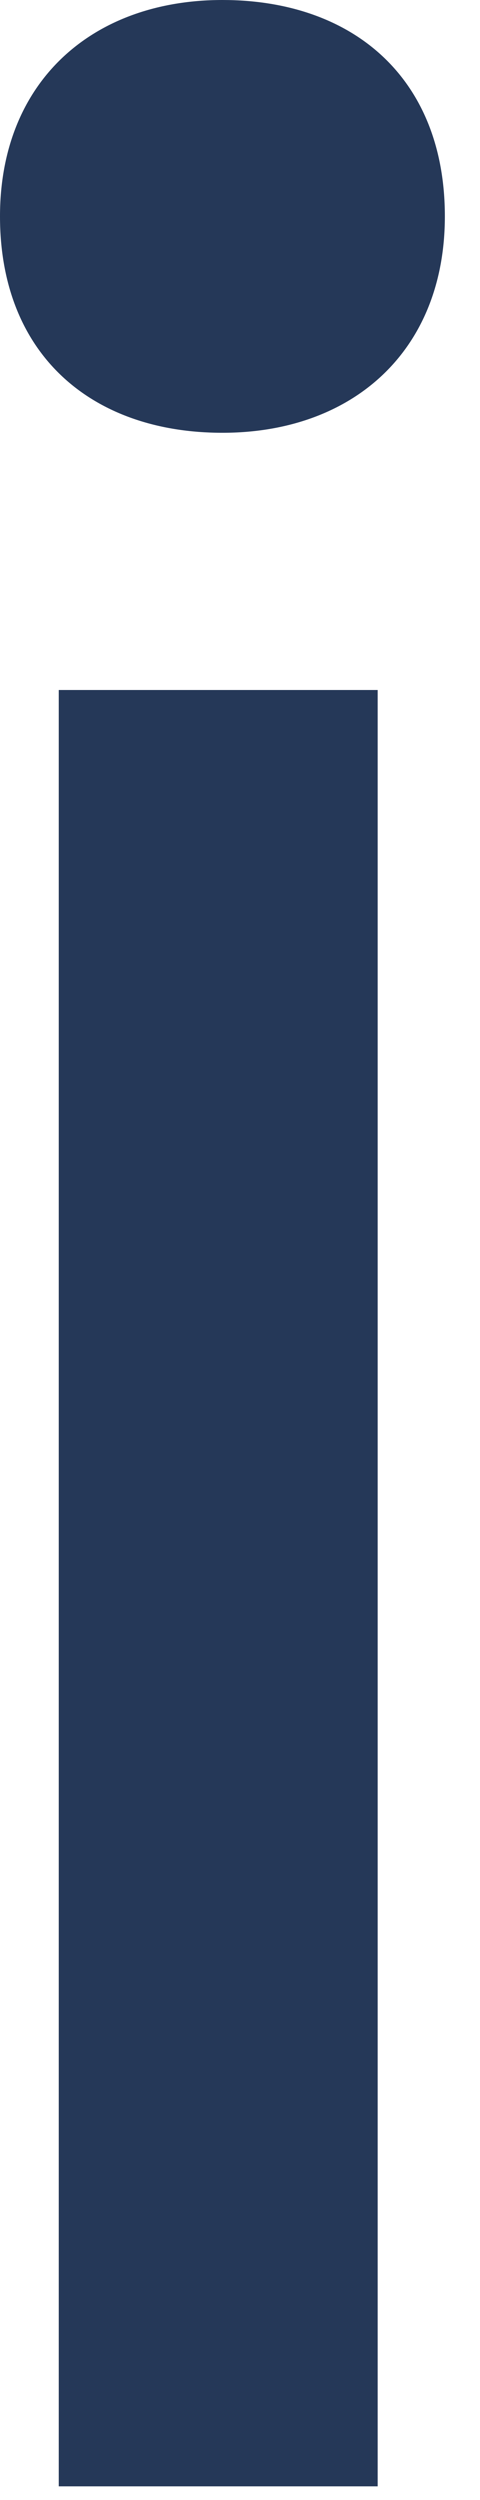 <?xml version="1.0" encoding="utf-8"?>
<svg xmlns="http://www.w3.org/2000/svg" fill="none" height="100%" overflow="visible" preserveAspectRatio="none" style="display: block;" viewBox="0 0 5 26" width="100%">
<path d="M2.317 0C3.672 0 4.634 0.807 4.634 2.25C4.634 3.652 3.672 4.501 2.317 4.501C0.962 4.501 0 3.694 0 2.25C0 0.849 0.962 0 2.317 0ZM0.612 7.176H3.934V25.858H0.612V7.176Z" fill="#253858" id="Vector"/>
</svg>